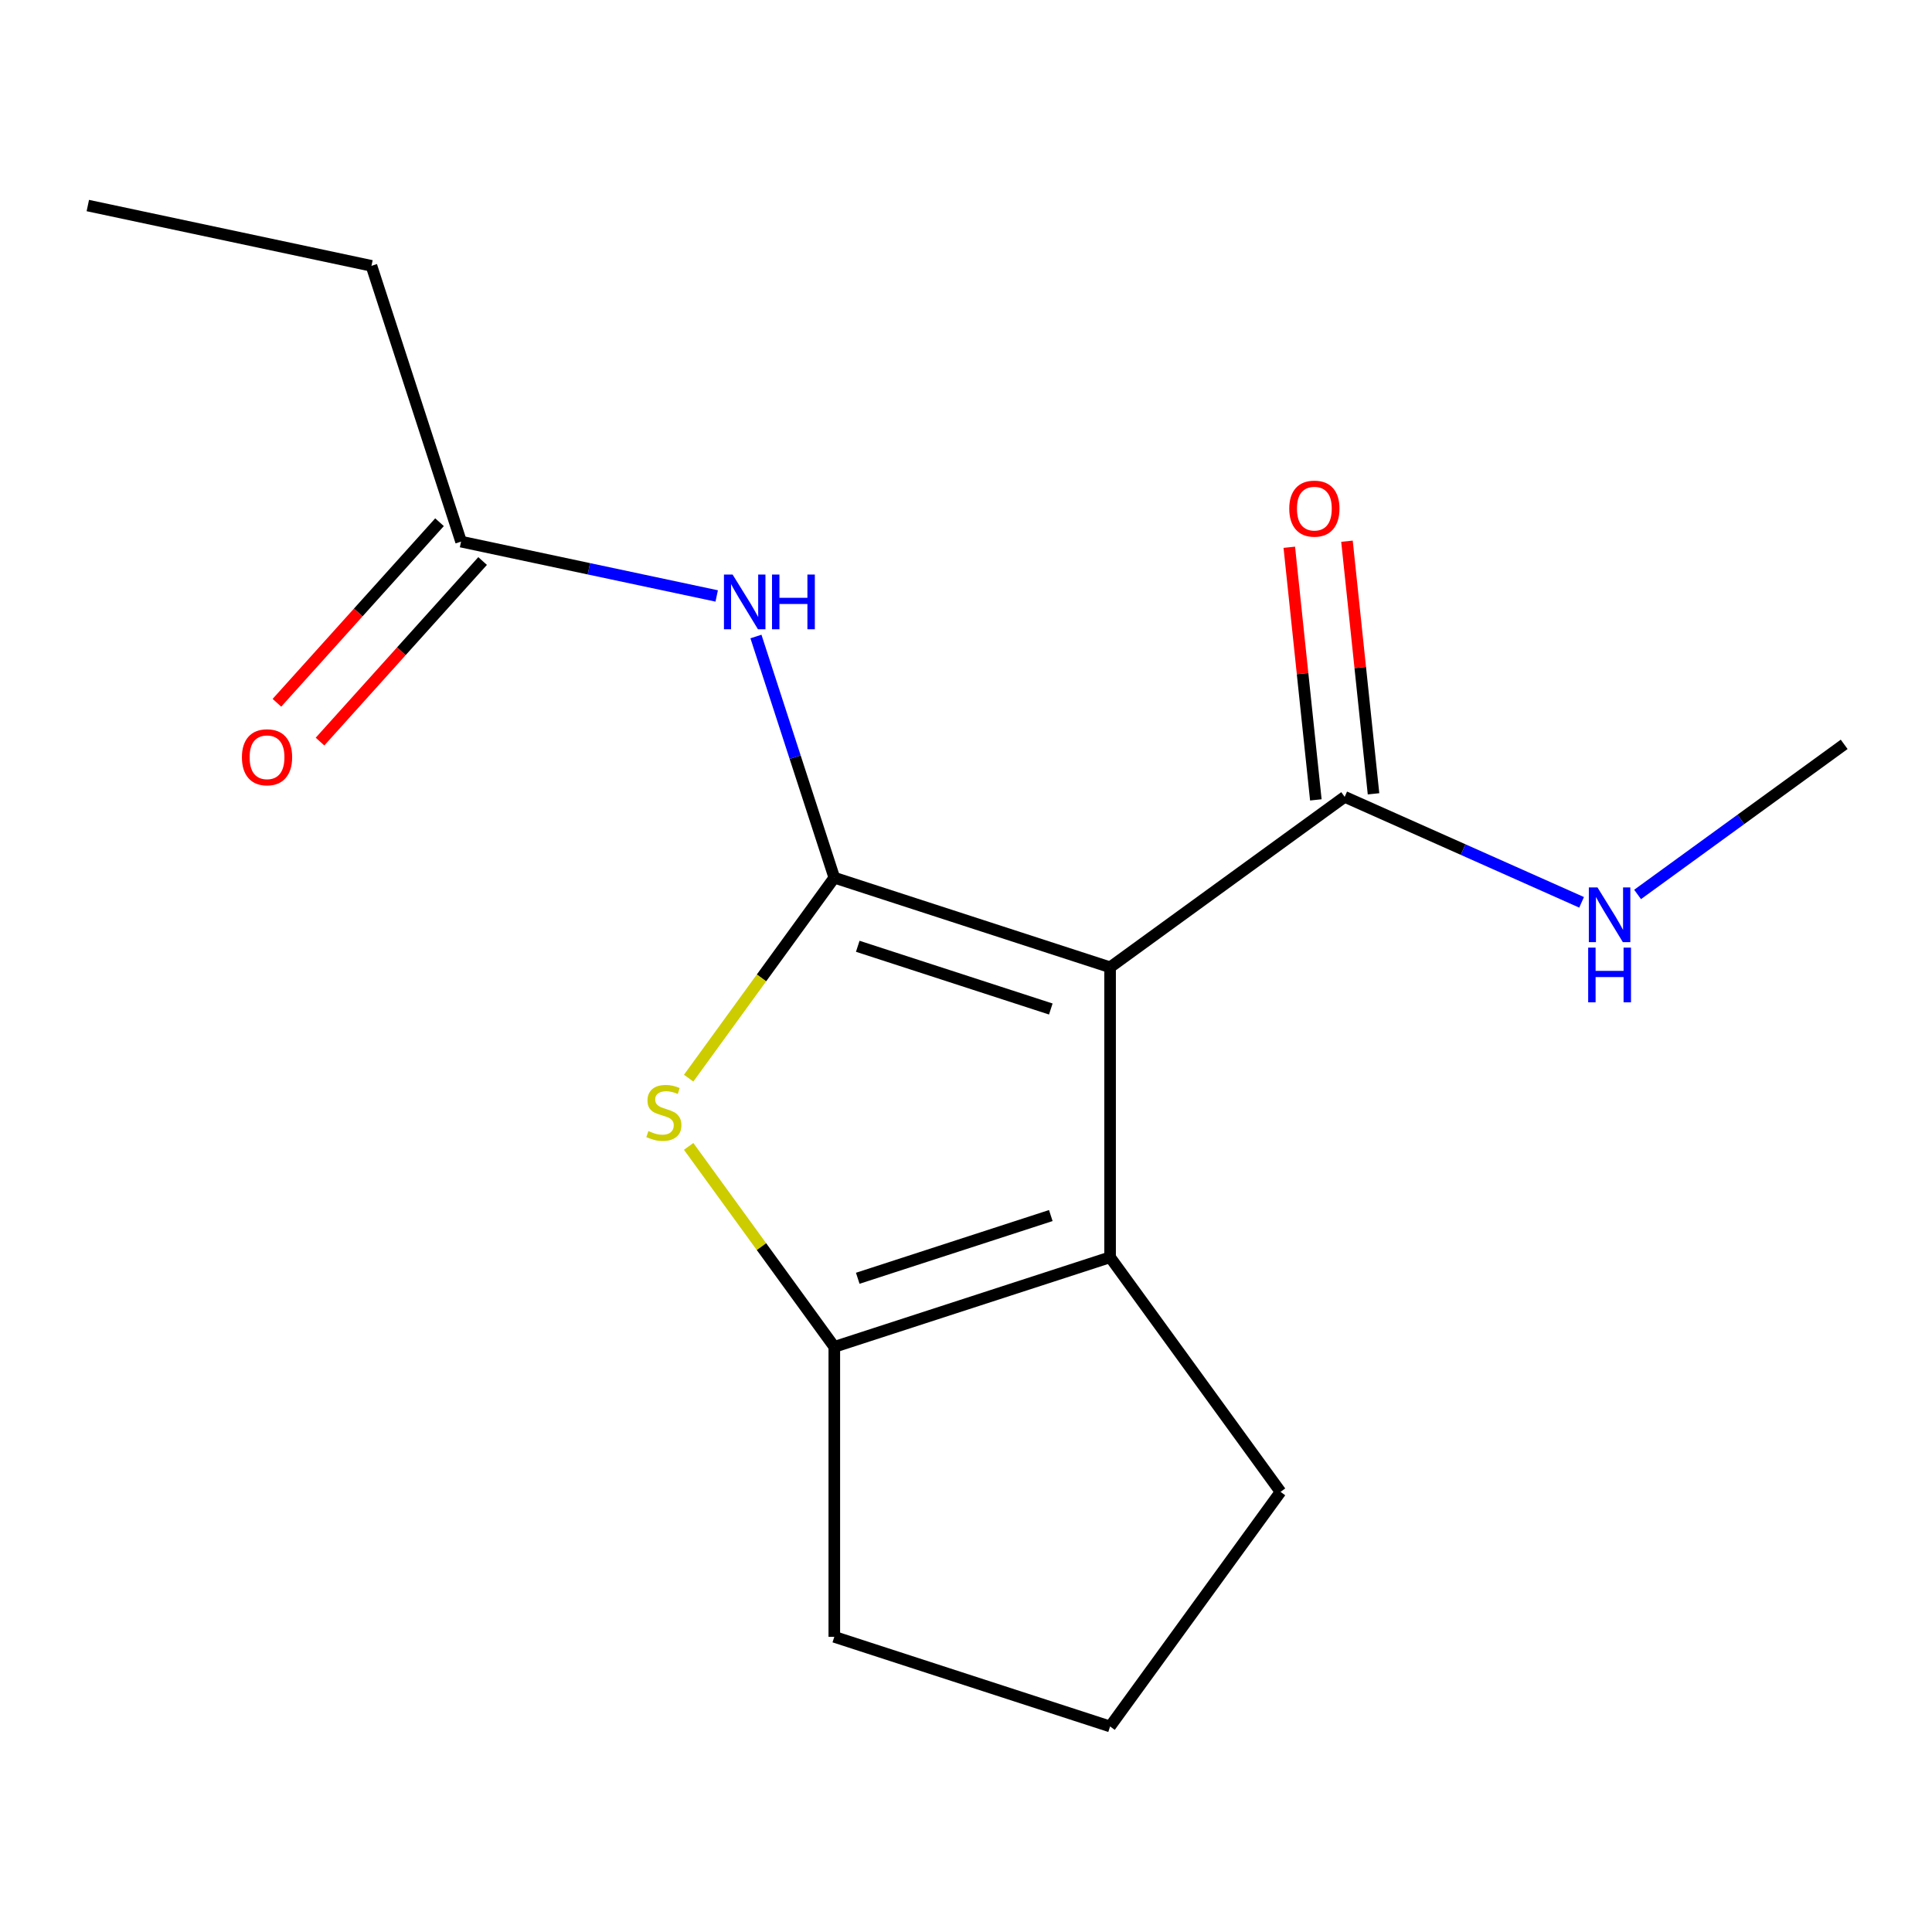 <?xml version='1.0' encoding='iso-8859-1'?>
<svg version='1.1' baseProfile='full'
              xmlns='http://www.w3.org/2000/svg'
                      xmlns:rdkit='http://www.rdkit.org/xml'
                      xmlns:xlink='http://www.w3.org/1999/xlink'
                  xml:space='preserve'
width='1000px' height='1000px' viewBox='0 0 1000 1000'>
<!-- END OF HEADER -->
<rect style='opacity:1.0;fill:#FFFFFF;stroke:none' width='1000' height='1000' x='0' y='0'> </rect>
<path class='bond-0' d='M 431.836,454.289 L 574.58,500.669' style='fill:none;fill-rule:evenodd;stroke:#000000;stroke-width:6px;stroke-linecap:butt;stroke-linejoin:miter;stroke-opacity:1' />
<path class='bond-0' d='M 443.972,489.795 L 543.893,522.261' style='fill:none;fill-rule:evenodd;stroke:#000000;stroke-width:6px;stroke-linecap:butt;stroke-linejoin:miter;stroke-opacity:1' />
<path class='bond-1' d='M 431.836,454.289 L 394.142,506.171' style='fill:none;fill-rule:evenodd;stroke:#000000;stroke-width:6px;stroke-linecap:butt;stroke-linejoin:miter;stroke-opacity:1' />
<path class='bond-1' d='M 394.142,506.171 L 356.448,558.052' style='fill:none;fill-rule:evenodd;stroke:#CCCC00;stroke-width:6px;stroke-linecap:butt;stroke-linejoin:miter;stroke-opacity:1' />
<path class='bond-4' d='M 431.836,454.289 L 411.556,391.873' style='fill:none;fill-rule:evenodd;stroke:#000000;stroke-width:6px;stroke-linecap:butt;stroke-linejoin:miter;stroke-opacity:1' />
<path class='bond-4' d='M 411.556,391.873 L 391.276,329.457' style='fill:none;fill-rule:evenodd;stroke:#0000FF;stroke-width:6px;stroke-linecap:butt;stroke-linejoin:miter;stroke-opacity:1' />
<path class='bond-2' d='M 574.58,500.669 L 574.58,650.76' style='fill:none;fill-rule:evenodd;stroke:#000000;stroke-width:6px;stroke-linecap:butt;stroke-linejoin:miter;stroke-opacity:1' />
<path class='bond-5' d='M 574.58,500.669 L 696.006,412.449' style='fill:none;fill-rule:evenodd;stroke:#000000;stroke-width:6px;stroke-linecap:butt;stroke-linejoin:miter;stroke-opacity:1' />
<path class='bond-3' d='M 356.448,593.377 L 394.142,645.258' style='fill:none;fill-rule:evenodd;stroke:#CCCC00;stroke-width:6px;stroke-linecap:butt;stroke-linejoin:miter;stroke-opacity:1' />
<path class='bond-3' d='M 394.142,645.258 L 431.836,697.14' style='fill:none;fill-rule:evenodd;stroke:#000000;stroke-width:6px;stroke-linecap:butt;stroke-linejoin:miter;stroke-opacity:1' />
<path class='bond-10' d='M 574.58,650.76 L 662.801,772.185' style='fill:none;fill-rule:evenodd;stroke:#000000;stroke-width:6px;stroke-linecap:butt;stroke-linejoin:miter;stroke-opacity:1' />
<path class='bond-16' d='M 574.58,650.76 L 431.836,697.14' style='fill:none;fill-rule:evenodd;stroke:#000000;stroke-width:6px;stroke-linecap:butt;stroke-linejoin:miter;stroke-opacity:1' />
<path class='bond-16' d='M 543.893,629.168 L 443.972,661.634' style='fill:none;fill-rule:evenodd;stroke:#000000;stroke-width:6px;stroke-linecap:butt;stroke-linejoin:miter;stroke-opacity:1' />
<path class='bond-11' d='M 431.836,697.14 L 431.836,847.23' style='fill:none;fill-rule:evenodd;stroke:#000000;stroke-width:6px;stroke-linecap:butt;stroke-linejoin:miter;stroke-opacity:1' />
<path class='bond-6' d='M 370.963,308.464 L 304.804,294.402' style='fill:none;fill-rule:evenodd;stroke:#0000FF;stroke-width:6px;stroke-linecap:butt;stroke-linejoin:miter;stroke-opacity:1' />
<path class='bond-6' d='M 304.804,294.402 L 238.645,280.339' style='fill:none;fill-rule:evenodd;stroke:#000000;stroke-width:6px;stroke-linecap:butt;stroke-linejoin:miter;stroke-opacity:1' />
<path class='bond-7' d='M 710.933,410.88 L 704.061,345.502' style='fill:none;fill-rule:evenodd;stroke:#000000;stroke-width:6px;stroke-linecap:butt;stroke-linejoin:miter;stroke-opacity:1' />
<path class='bond-7' d='M 704.061,345.502 L 697.19,280.124' style='fill:none;fill-rule:evenodd;stroke:#FF0000;stroke-width:6px;stroke-linecap:butt;stroke-linejoin:miter;stroke-opacity:1' />
<path class='bond-7' d='M 681.079,414.017 L 674.207,348.64' style='fill:none;fill-rule:evenodd;stroke:#000000;stroke-width:6px;stroke-linecap:butt;stroke-linejoin:miter;stroke-opacity:1' />
<path class='bond-7' d='M 674.207,348.64 L 667.336,283.262' style='fill:none;fill-rule:evenodd;stroke:#FF0000;stroke-width:6px;stroke-linecap:butt;stroke-linejoin:miter;stroke-opacity:1' />
<path class='bond-9' d='M 696.006,412.449 L 757.317,439.746' style='fill:none;fill-rule:evenodd;stroke:#000000;stroke-width:6px;stroke-linecap:butt;stroke-linejoin:miter;stroke-opacity:1' />
<path class='bond-9' d='M 757.317,439.746 L 818.628,467.043' style='fill:none;fill-rule:evenodd;stroke:#0000FF;stroke-width:6px;stroke-linecap:butt;stroke-linejoin:miter;stroke-opacity:1' />
<path class='bond-8' d='M 227.491,270.296 L 185.413,317.029' style='fill:none;fill-rule:evenodd;stroke:#000000;stroke-width:6px;stroke-linecap:butt;stroke-linejoin:miter;stroke-opacity:1' />
<path class='bond-8' d='M 185.413,317.029 L 143.334,363.763' style='fill:none;fill-rule:evenodd;stroke:#FF0000;stroke-width:6px;stroke-linecap:butt;stroke-linejoin:miter;stroke-opacity:1' />
<path class='bond-8' d='M 249.799,290.382 L 207.72,337.115' style='fill:none;fill-rule:evenodd;stroke:#000000;stroke-width:6px;stroke-linecap:butt;stroke-linejoin:miter;stroke-opacity:1' />
<path class='bond-8' d='M 207.72,337.115 L 165.642,383.849' style='fill:none;fill-rule:evenodd;stroke:#FF0000;stroke-width:6px;stroke-linecap:butt;stroke-linejoin:miter;stroke-opacity:1' />
<path class='bond-13' d='M 238.645,280.339 L 192.265,137.595' style='fill:none;fill-rule:evenodd;stroke:#000000;stroke-width:6px;stroke-linecap:butt;stroke-linejoin:miter;stroke-opacity:1' />
<path class='bond-14' d='M 847.612,462.967 L 901.079,424.121' style='fill:none;fill-rule:evenodd;stroke:#0000FF;stroke-width:6px;stroke-linecap:butt;stroke-linejoin:miter;stroke-opacity:1' />
<path class='bond-14' d='M 901.079,424.121 L 954.545,385.275' style='fill:none;fill-rule:evenodd;stroke:#000000;stroke-width:6px;stroke-linecap:butt;stroke-linejoin:miter;stroke-opacity:1' />
<path class='bond-17' d='M 662.801,772.185 L 574.58,893.611' style='fill:none;fill-rule:evenodd;stroke:#000000;stroke-width:6px;stroke-linecap:butt;stroke-linejoin:miter;stroke-opacity:1' />
<path class='bond-12' d='M 431.836,847.23 L 574.58,893.611' style='fill:none;fill-rule:evenodd;stroke:#000000;stroke-width:6px;stroke-linecap:butt;stroke-linejoin:miter;stroke-opacity:1' />
<path class='bond-15' d='M 192.265,137.595 L 45.455,106.389' style='fill:none;fill-rule:evenodd;stroke:#000000;stroke-width:6px;stroke-linecap:butt;stroke-linejoin:miter;stroke-opacity:1' />
<path  class='atom-2' d='M 335.615 585.434
Q 335.935 585.554, 337.255 586.114
Q 338.575 586.674, 340.015 587.034
Q 341.495 587.354, 342.935 587.354
Q 345.615 587.354, 347.175 586.074
Q 348.735 584.754, 348.735 582.474
Q 348.735 580.914, 347.935 579.954
Q 347.175 578.994, 345.975 578.474
Q 344.775 577.954, 342.775 577.354
Q 340.255 576.594, 338.735 575.874
Q 337.255 575.154, 336.175 573.634
Q 335.135 572.114, 335.135 569.554
Q 335.135 565.994, 337.535 563.794
Q 339.975 561.594, 344.775 561.594
Q 348.055 561.594, 351.775 563.154
L 350.855 566.234
Q 347.455 564.834, 344.895 564.834
Q 342.135 564.834, 340.615 565.994
Q 339.095 567.114, 339.135 569.074
Q 339.135 570.594, 339.895 571.514
Q 340.695 572.434, 341.815 572.954
Q 342.975 573.474, 344.895 574.074
Q 347.455 574.874, 348.975 575.674
Q 350.495 576.474, 351.575 578.114
Q 352.695 579.714, 352.695 582.474
Q 352.695 586.394, 350.055 588.514
Q 347.455 590.594, 343.095 590.594
Q 340.575 590.594, 338.655 590.034
Q 336.775 589.514, 334.535 588.594
L 335.615 585.434
' fill='#CCCC00'/>
<path  class='atom-5' d='M 379.196 297.385
L 388.476 312.385
Q 389.396 313.865, 390.876 316.545
Q 392.356 319.225, 392.436 319.385
L 392.436 297.385
L 396.196 297.385
L 396.196 325.705
L 392.316 325.705
L 382.356 309.305
Q 381.196 307.385, 379.956 305.185
Q 378.756 302.985, 378.396 302.305
L 378.396 325.705
L 374.716 325.705
L 374.716 297.385
L 379.196 297.385
' fill='#0000FF'/>
<path  class='atom-5' d='M 399.596 297.385
L 403.436 297.385
L 403.436 309.425
L 417.916 309.425
L 417.916 297.385
L 421.756 297.385
L 421.756 325.705
L 417.916 325.705
L 417.916 312.625
L 403.436 312.625
L 403.436 325.705
L 399.596 325.705
L 399.596 297.385
' fill='#0000FF'/>
<path  class='atom-8' d='M 667.317 263.261
Q 667.317 256.461, 670.677 252.661
Q 674.037 248.861, 680.317 248.861
Q 686.597 248.861, 689.957 252.661
Q 693.317 256.461, 693.317 263.261
Q 693.317 270.141, 689.917 274.061
Q 686.517 277.941, 680.317 277.941
Q 674.077 277.941, 670.677 274.061
Q 667.317 270.181, 667.317 263.261
M 680.317 274.741
Q 684.637 274.741, 686.957 271.861
Q 689.317 268.941, 689.317 263.261
Q 689.317 257.701, 686.957 254.901
Q 684.637 252.061, 680.317 252.061
Q 675.997 252.061, 673.637 254.861
Q 671.317 257.661, 671.317 263.261
Q 671.317 268.981, 673.637 271.861
Q 675.997 274.741, 680.317 274.741
' fill='#FF0000'/>
<path  class='atom-9' d='M 125.215 391.958
Q 125.215 385.158, 128.575 381.358
Q 131.935 377.558, 138.215 377.558
Q 144.495 377.558, 147.855 381.358
Q 151.215 385.158, 151.215 391.958
Q 151.215 398.838, 147.815 402.758
Q 144.415 406.638, 138.215 406.638
Q 131.975 406.638, 128.575 402.758
Q 125.215 398.878, 125.215 391.958
M 138.215 403.438
Q 142.535 403.438, 144.855 400.558
Q 147.215 397.638, 147.215 391.958
Q 147.215 386.398, 144.855 383.598
Q 142.535 380.758, 138.215 380.758
Q 133.895 380.758, 131.535 383.558
Q 129.215 386.358, 129.215 391.958
Q 129.215 397.678, 131.535 400.558
Q 133.895 403.438, 138.215 403.438
' fill='#FF0000'/>
<path  class='atom-10' d='M 826.86 459.336
L 836.14 474.336
Q 837.06 475.816, 838.54 478.496
Q 840.02 481.176, 840.1 481.336
L 840.1 459.336
L 843.86 459.336
L 843.86 487.656
L 839.98 487.656
L 830.02 471.256
Q 828.86 469.336, 827.62 467.136
Q 826.42 464.936, 826.06 464.256
L 826.06 487.656
L 822.38 487.656
L 822.38 459.336
L 826.86 459.336
' fill='#0000FF'/>
<path  class='atom-10' d='M 822.04 490.488
L 825.88 490.488
L 825.88 502.528
L 840.36 502.528
L 840.36 490.488
L 844.2 490.488
L 844.2 518.808
L 840.36 518.808
L 840.36 505.728
L 825.88 505.728
L 825.88 518.808
L 822.04 518.808
L 822.04 490.488
' fill='#0000FF'/>
</svg>
